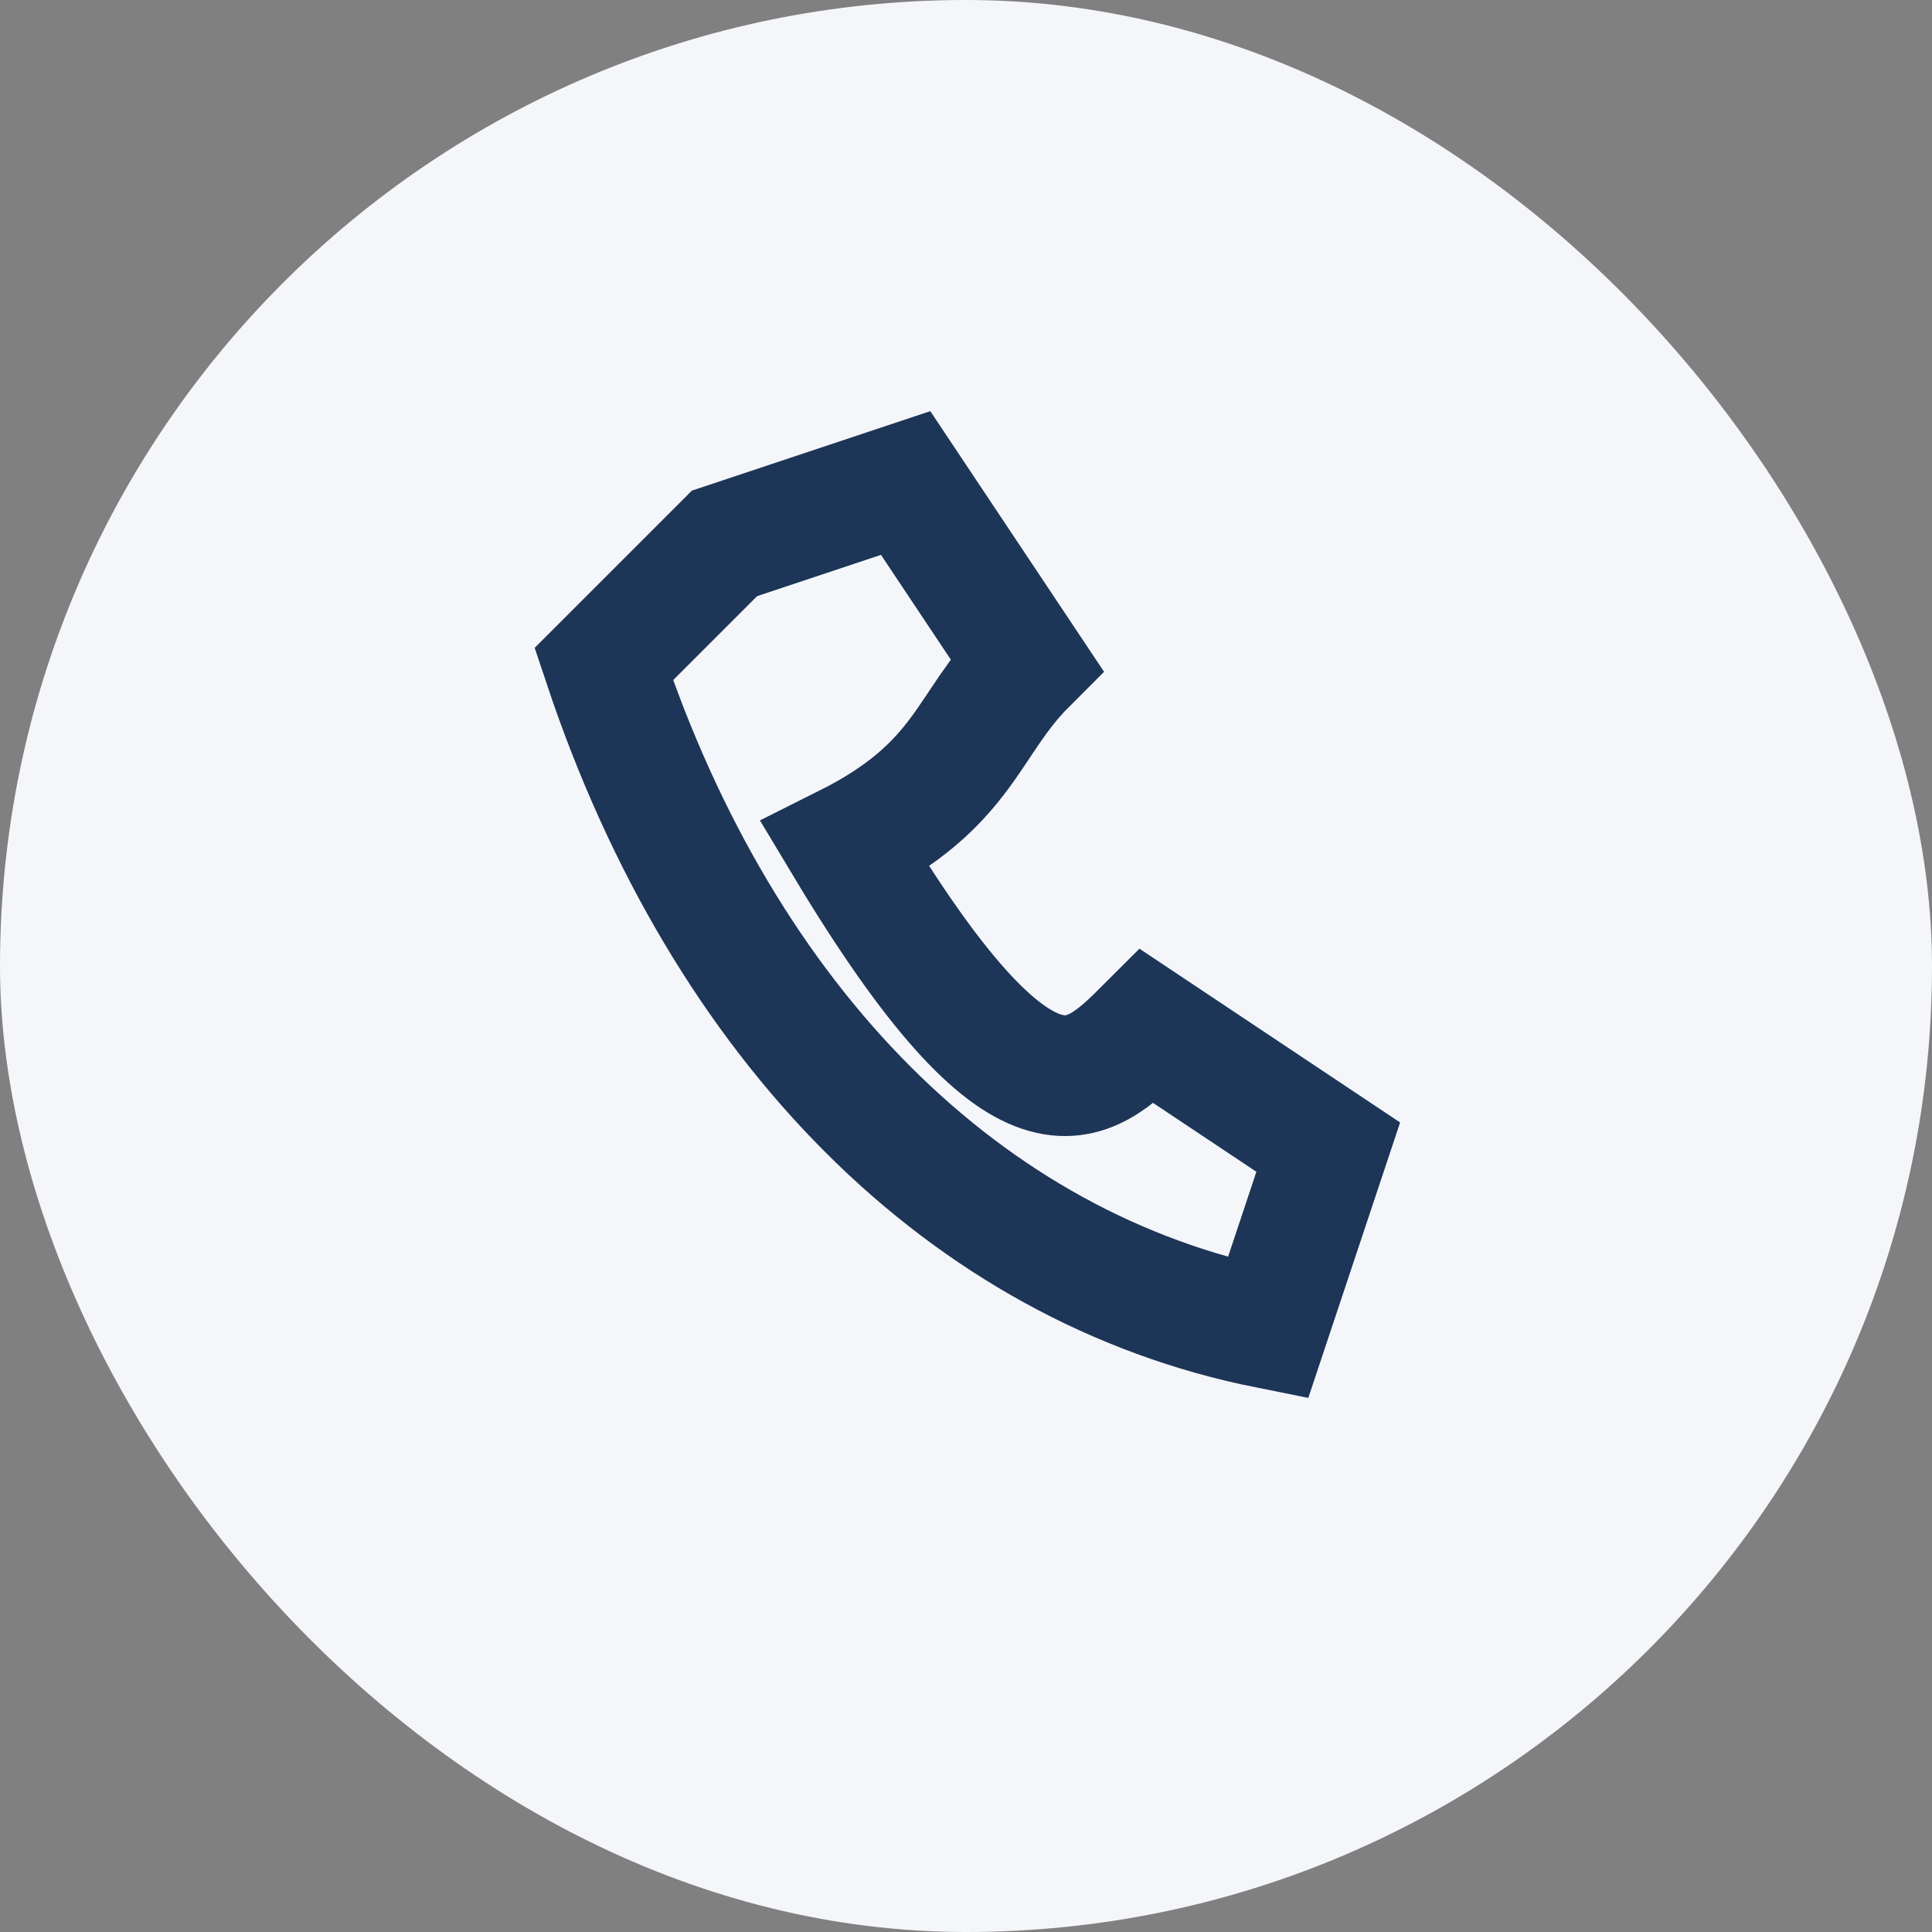 <?xml version="1.0" encoding="UTF-8"?>
<svg xmlns="http://www.w3.org/2000/svg" width="32" height="32" viewBox="0 0 32 32"><rect x="0" y="0" width="32" height="32" fill="#808080" stroke="none"/><rect width="32" height="32" rx="16" fill="#F5F6FA"/><path d="M10 11c2 6 6 10 11 11l1-3-3-2c-1 1-2 2-5-3 2-1 2-2 3-3l-2-3-3 1z" fill="none" stroke="#1D3557" stroke-width="2"/></svg>